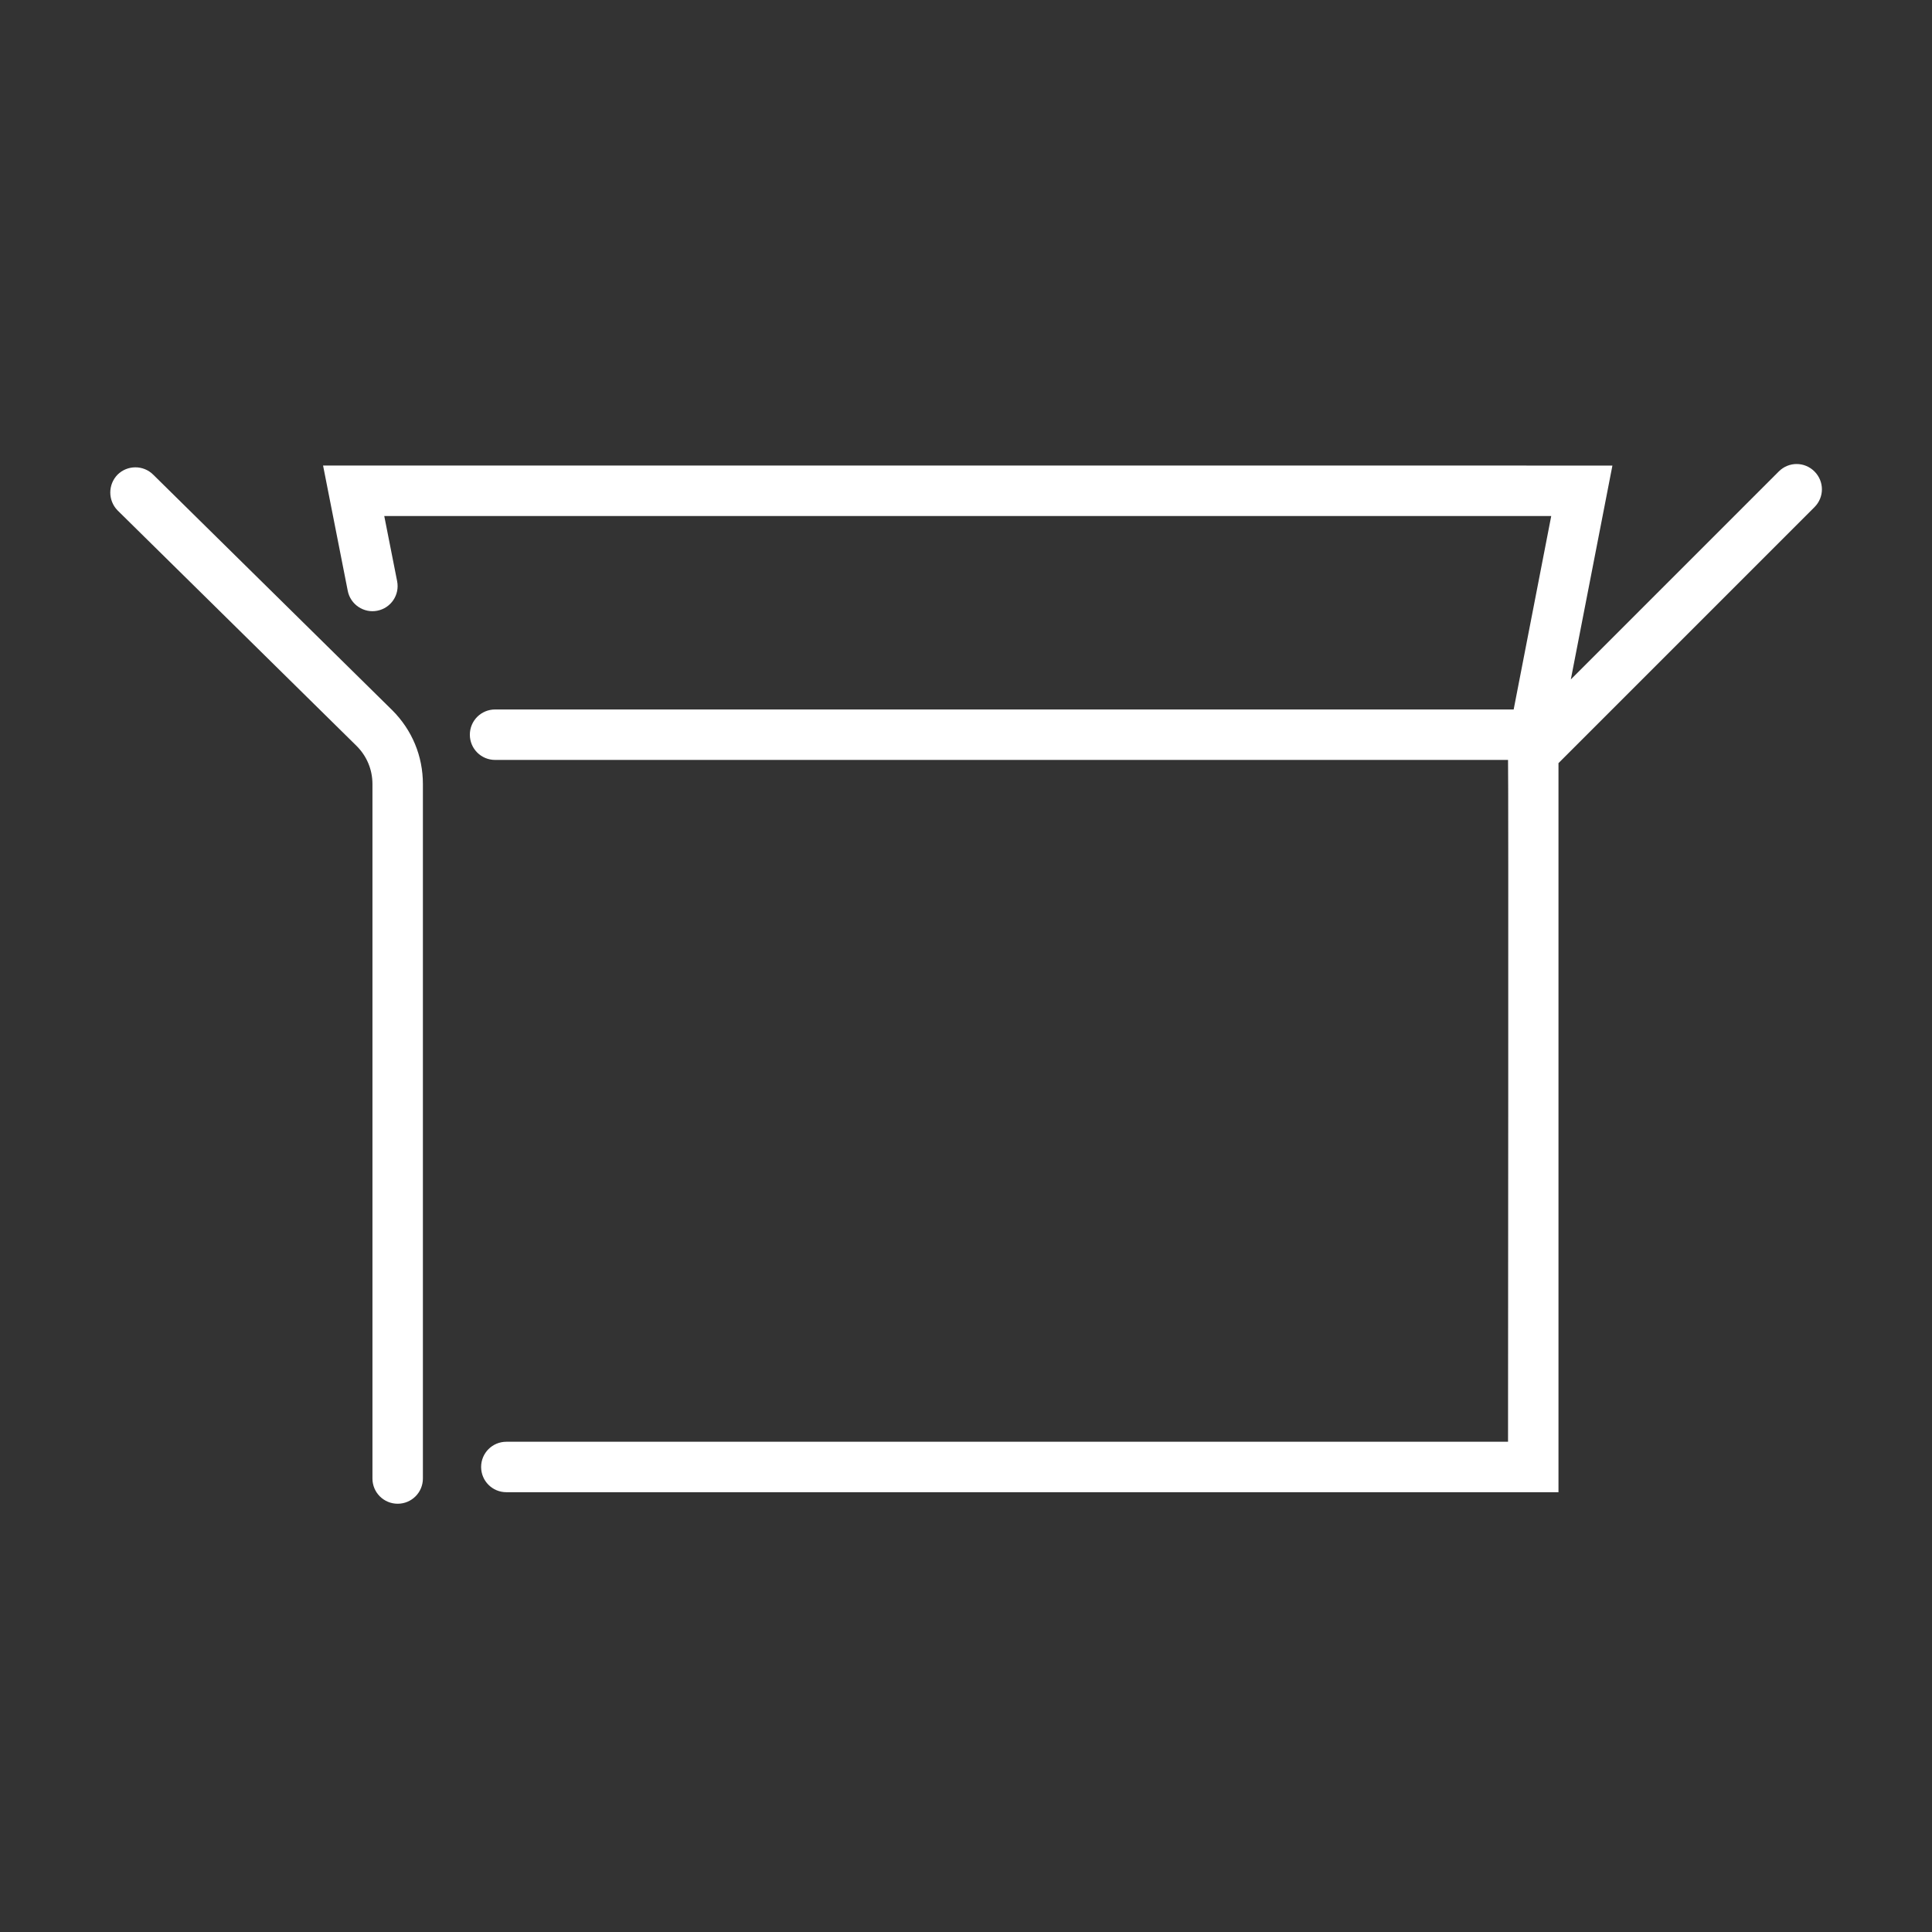 <?xml version="1.0" encoding="UTF-8"?><svg id="Icons_black" xmlns="http://www.w3.org/2000/svg" viewBox="0 0 72 72"><rect x="0" y="0" width="72" height="72" fill="#333333" stroke="none"/><defs><style>.cls-1{fill:#fff;}</style></defs><g id="Box"><g><path class="cls-1" d="m5.71,17.69c-.37-.37-.97-.36-1.33,0-.36.37-.36.96,0,1.33l8.91,8.78c.38.38.59.88.59,1.42v25.88c0,.52.42.94.94.94s.94-.42.94-.94v-25.88c0-1.04-.4-2.01-1.14-2.75l-8.92-8.79Z"/><path class="cls-1" d="m67.62,17.57c-.37-.37-.96-.37-1.33,0l-7.75,7.75,1.55-7.97H12.04l.92,4.67c.1.51.6.84,1.1.74.51-.1.84-.59.74-1.1l-.48-2.43h43.49l-1.4,7.21H18.45c-.52,0-.94.42-.94.94s.42.94.94.94h37.75c.02.09,0,25.41,0,25.41H18.87c-.52,0-.94.42-.94.94s.42.94.94.94h39.21v-27.17l9.54-9.54c.37-.37.37-.96,0-1.33Z"/></g></g></svg>